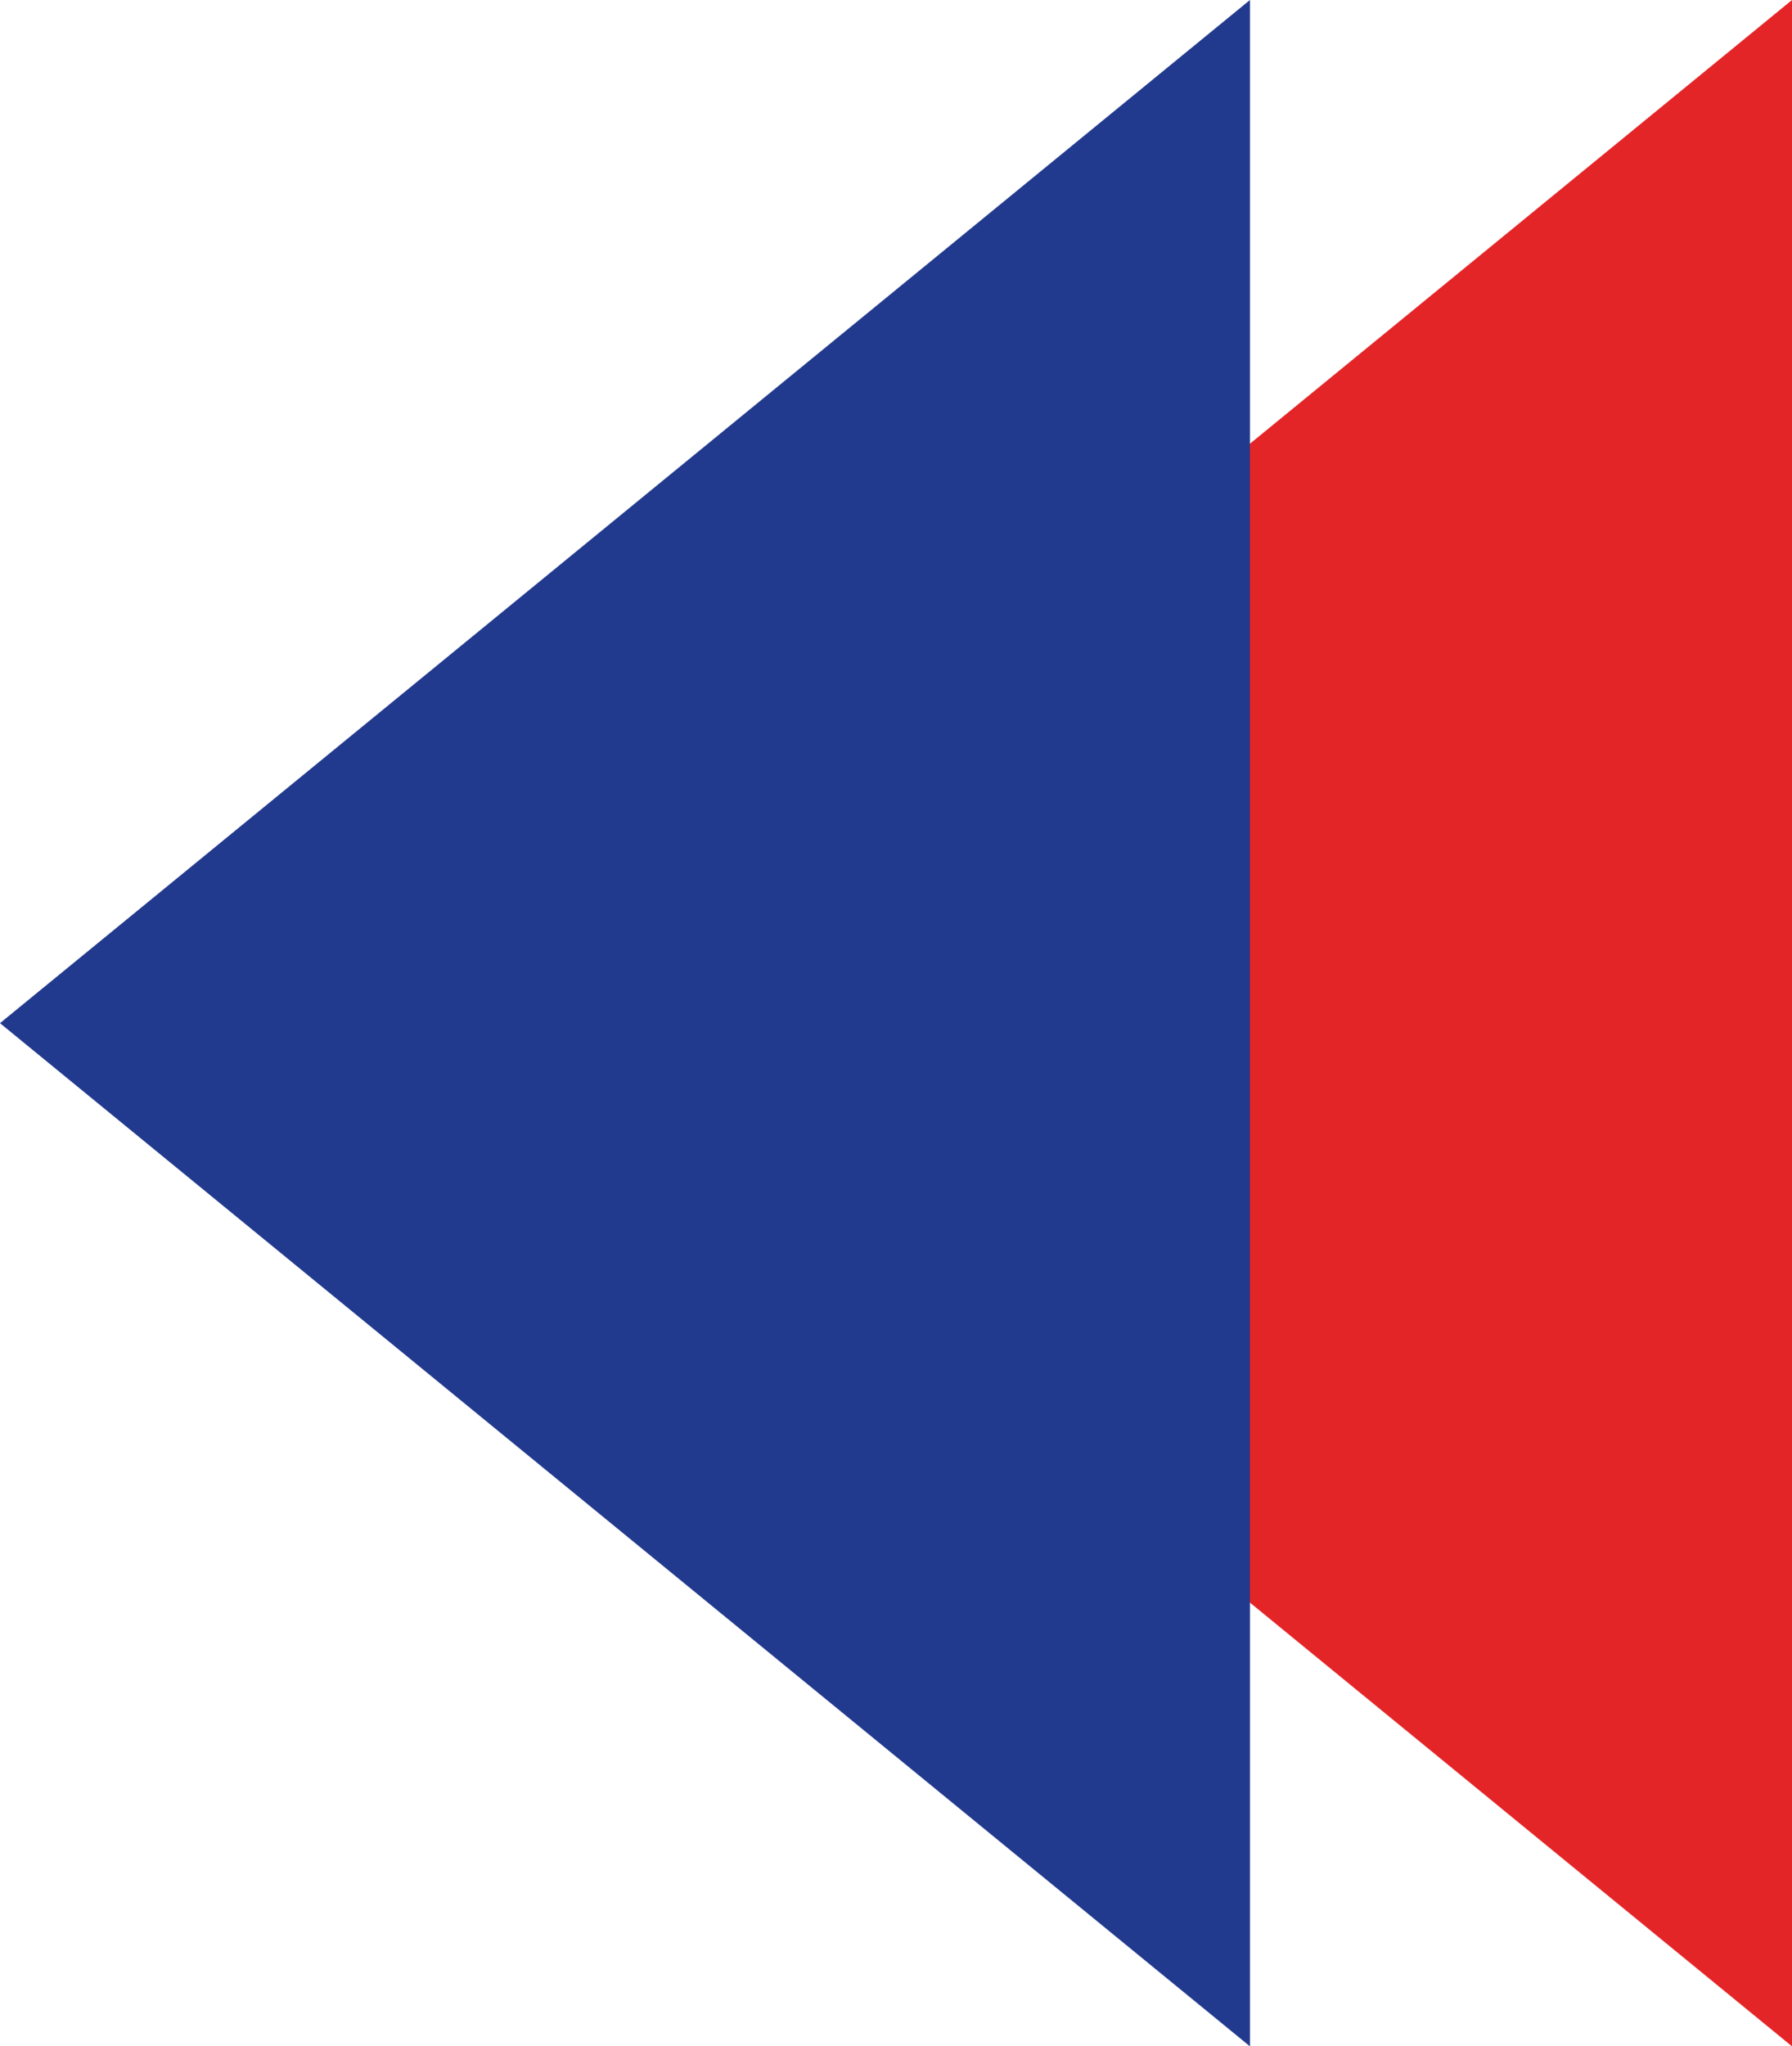 <?xml version="1.0" encoding="UTF-8"?>
<svg id="Layer_2" data-name="Layer 2" xmlns="http://www.w3.org/2000/svg" viewBox="0 0 32.96 37.62">
  <defs>
    <style>
      .cls-1 {
        fill: #e42528;
      }

      .cls-1, .cls-2 {
        stroke-width: 0px;
      }

      .cls-2 {
        fill: #223a8e;
      }
    </style>
  </defs>
  <g id="Layer_1-2" data-name="Layer 1">
    <g>
      <polygon class="cls-1" points="9.97 18.81 32.96 37.62 32.96 0 9.97 18.81"/>
      <polygon class="cls-2" points="0 18.81 22.99 37.62 22.99 0 0 18.81"/>
    </g>
  </g>
</svg>
